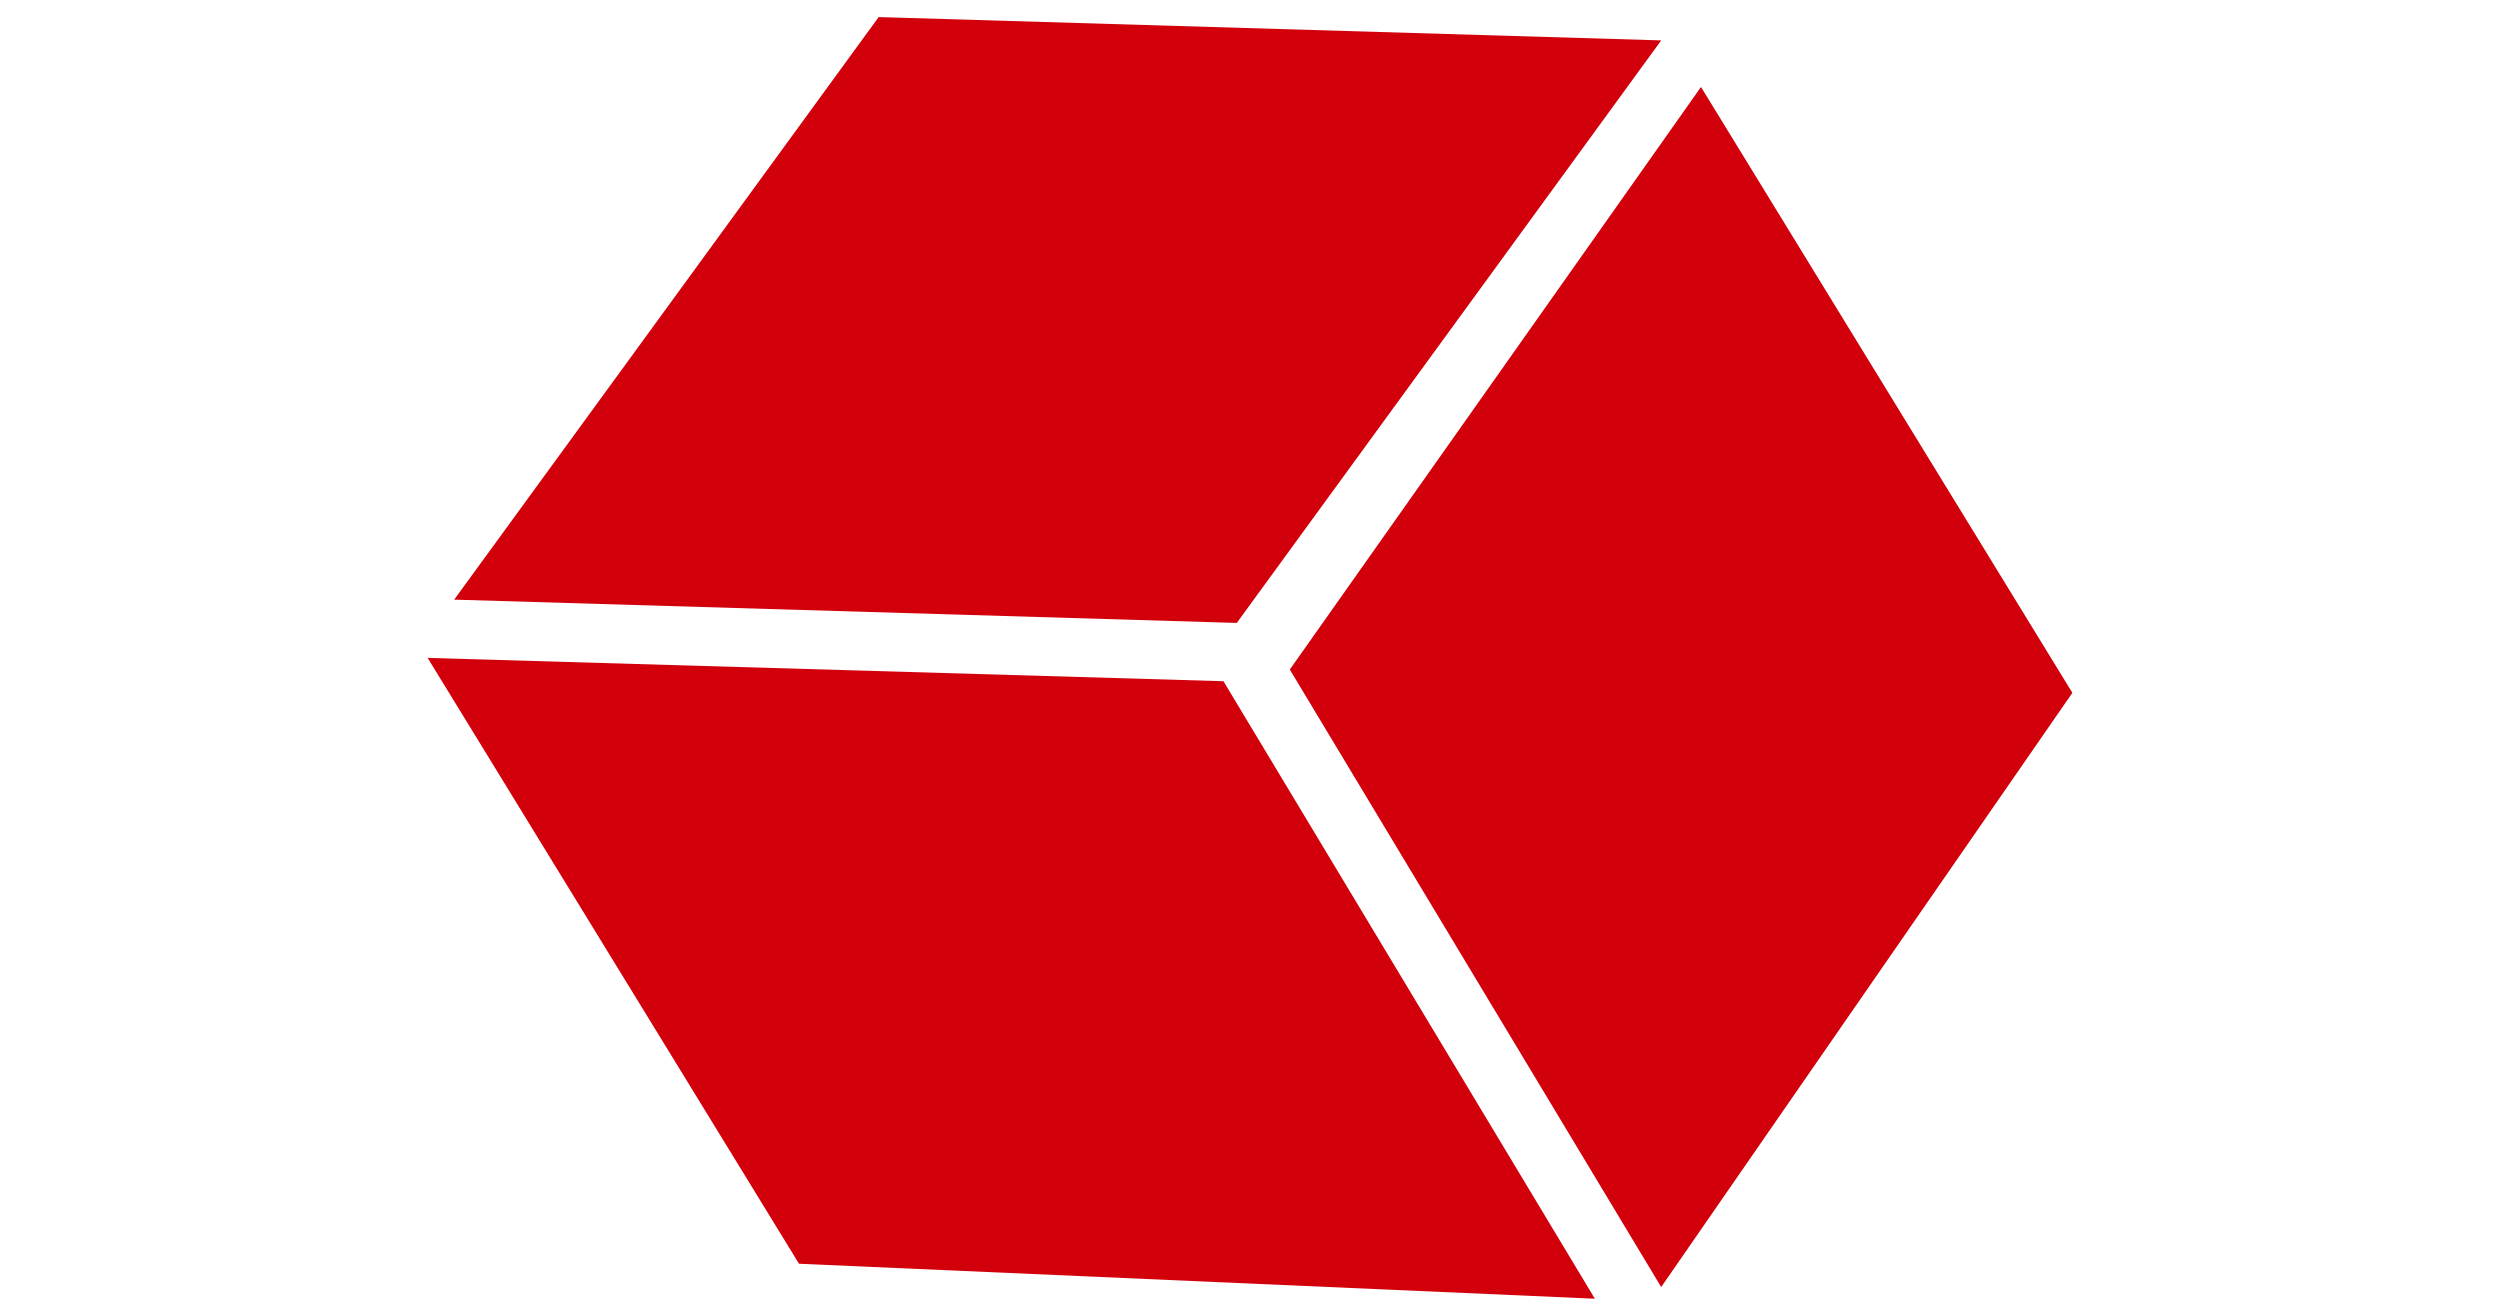 <svg width="76" height="40" viewBox="0 0 76 40" fill="none" xmlns="http://www.w3.org/2000/svg">
<path d="M13.807 18.229L26.711 0.519L50.501 1.228L37.598 18.937L13.807 18.229Z" fill="#D1000B"/>
<path d="M13 20L37.193 20.709L48.484 39.481L24.29 38.418L13 20Z" fill="#D1000B"/>
<path d="M51.71 2.644L39.21 20.354L50.5 39.126L63 21.062L51.71 2.644Z" fill="#D1000B"/>
</svg>
